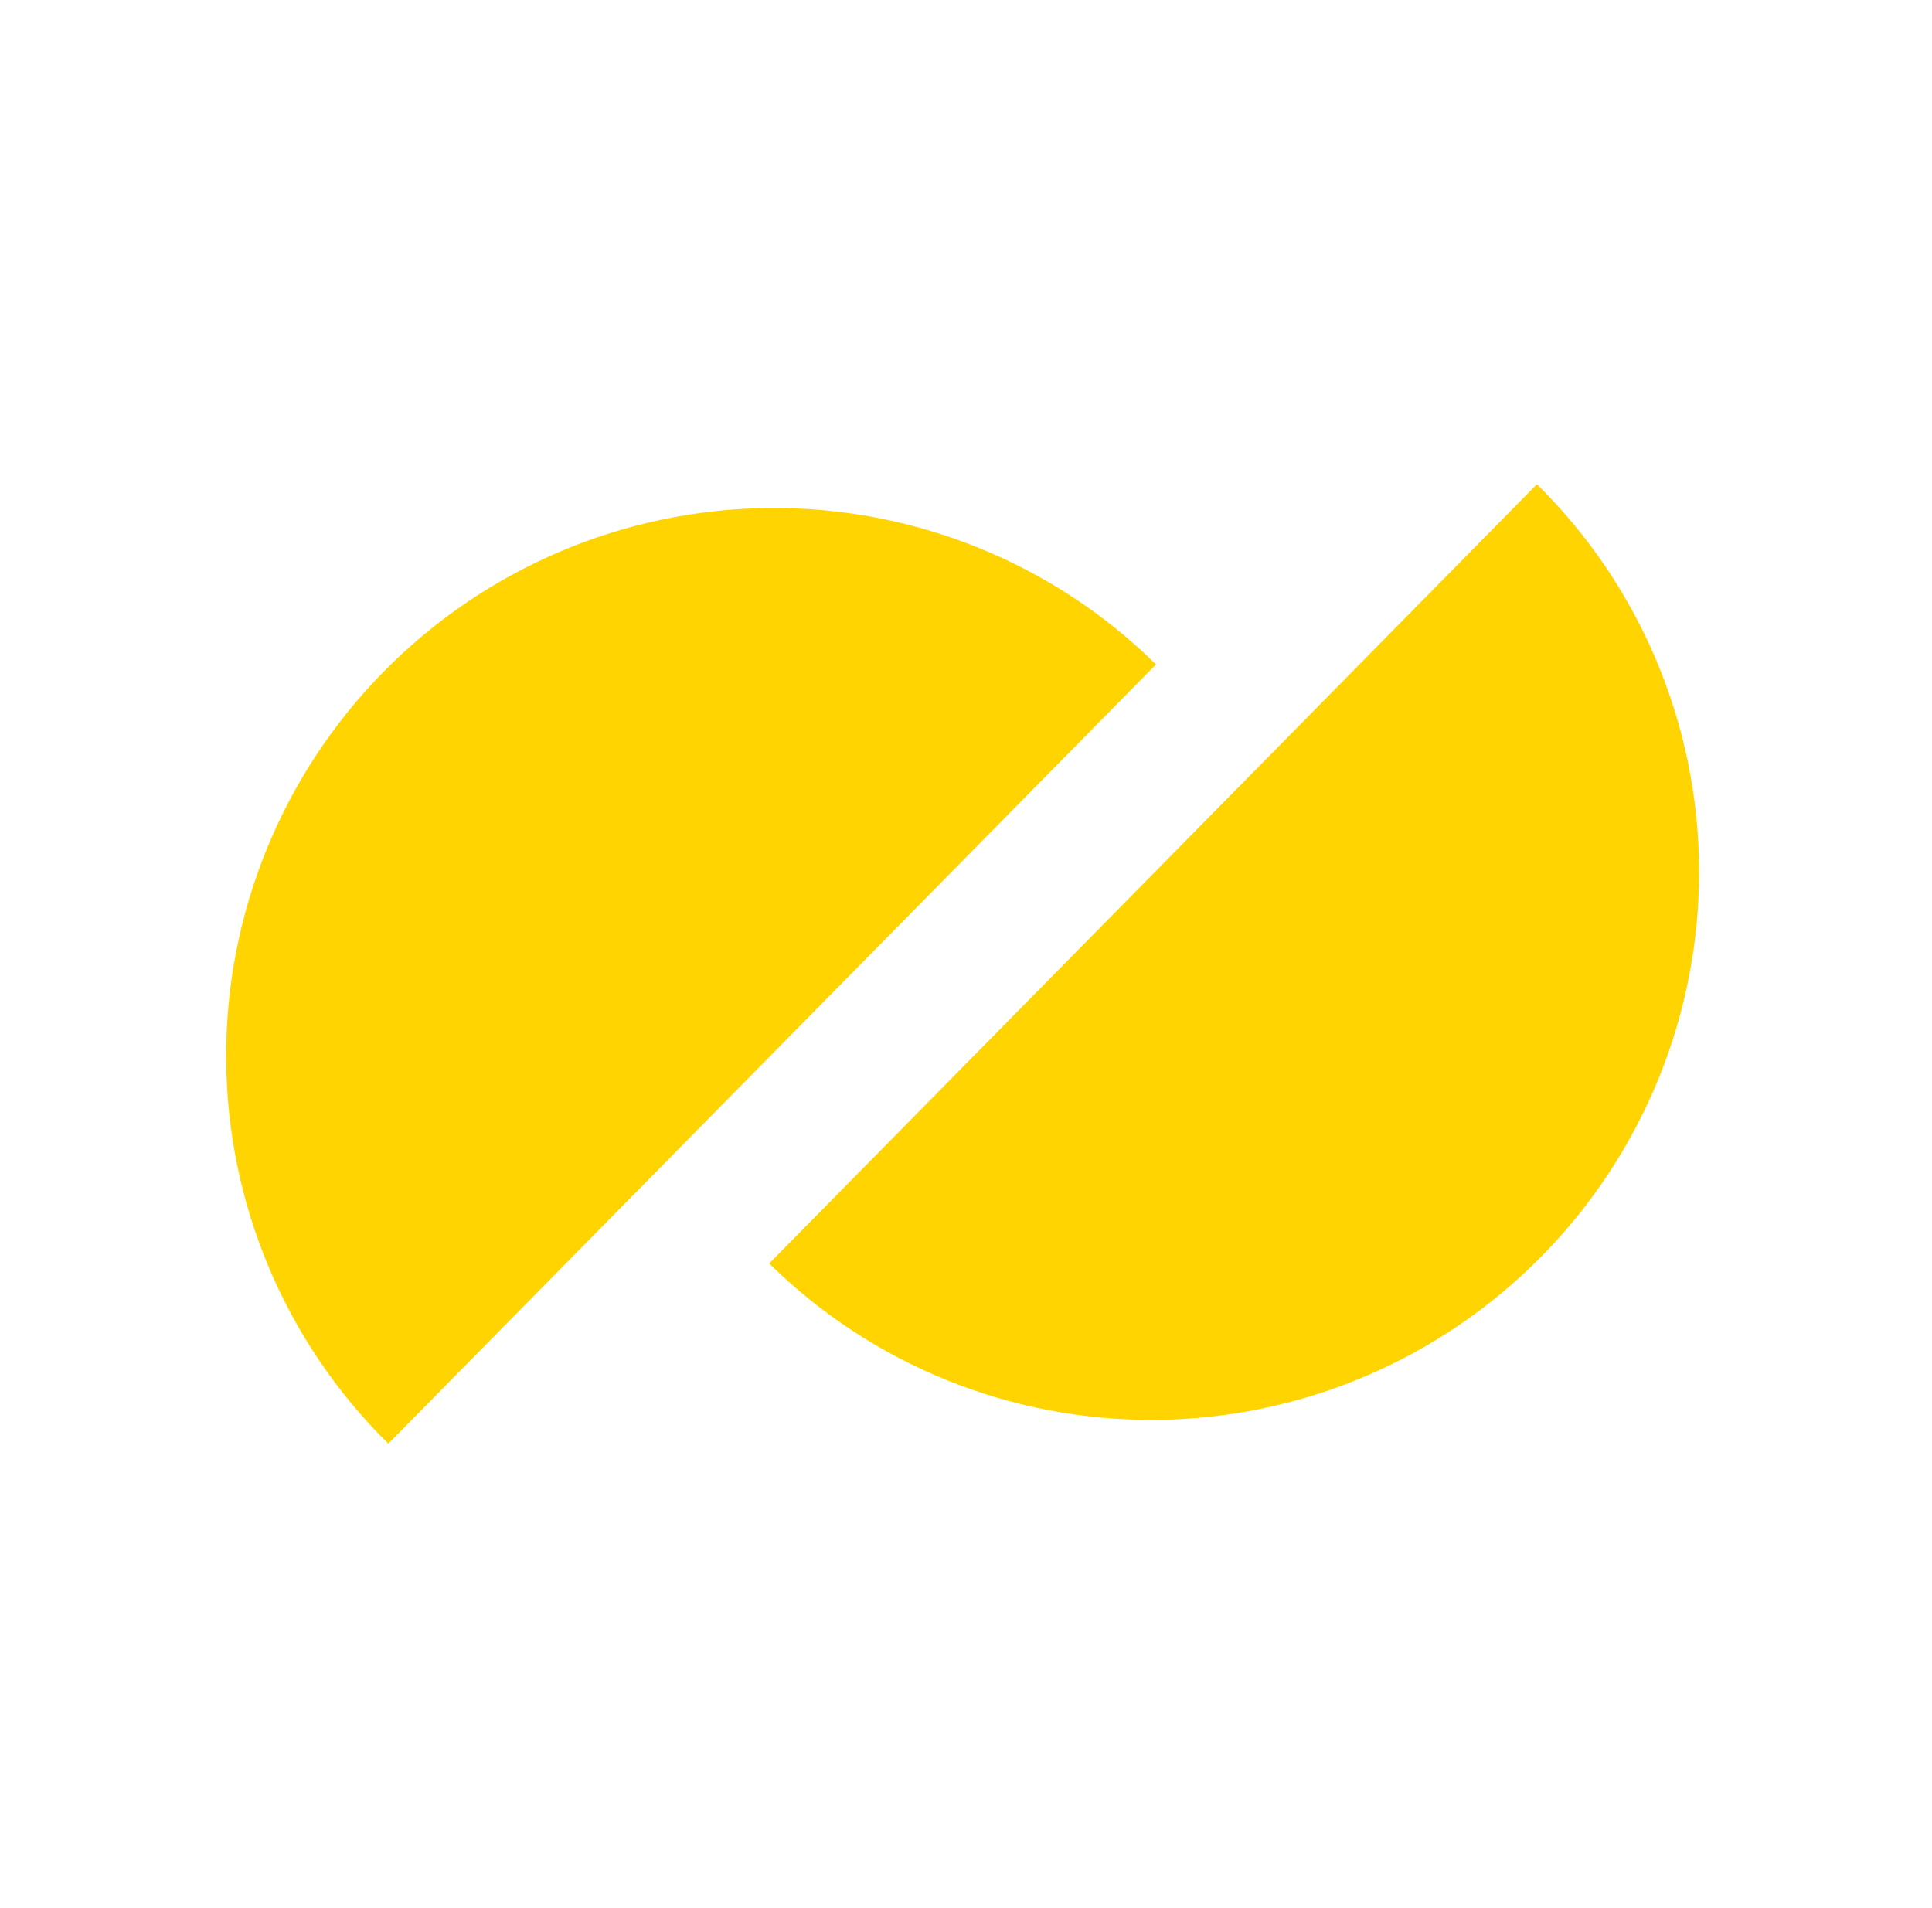 <svg width="81" height="80" viewBox="0 0 81 80" fill="none" xmlns="http://www.w3.org/2000/svg">
<g clip-path="url(#clip0_1005_4915)">
<path d="M32.25 52.973C36.568 57.227 42.405 59.586 48.476 59.53C54.547 59.475 60.356 57.01 64.624 52.678C68.892 48.346 71.27 42.501 71.235 36.429C71.2 30.358 68.754 24.557 64.436 20.303L32.25 52.973ZM16.281 60.526C11.963 56.272 9.517 50.471 9.482 44.4C9.447 38.329 11.825 32.484 16.093 28.152C20.361 23.82 26.17 21.355 32.241 21.299C38.312 21.244 44.149 23.602 48.467 27.856L16.281 60.526Z" fill="#FFD401"/>
</g>
<defs>
<clipPath id="clip0_1005_4915">
<rect width="80" height="80" fill="white" transform="translate(0.5)"/>
</clipPath>
</defs>
</svg>
